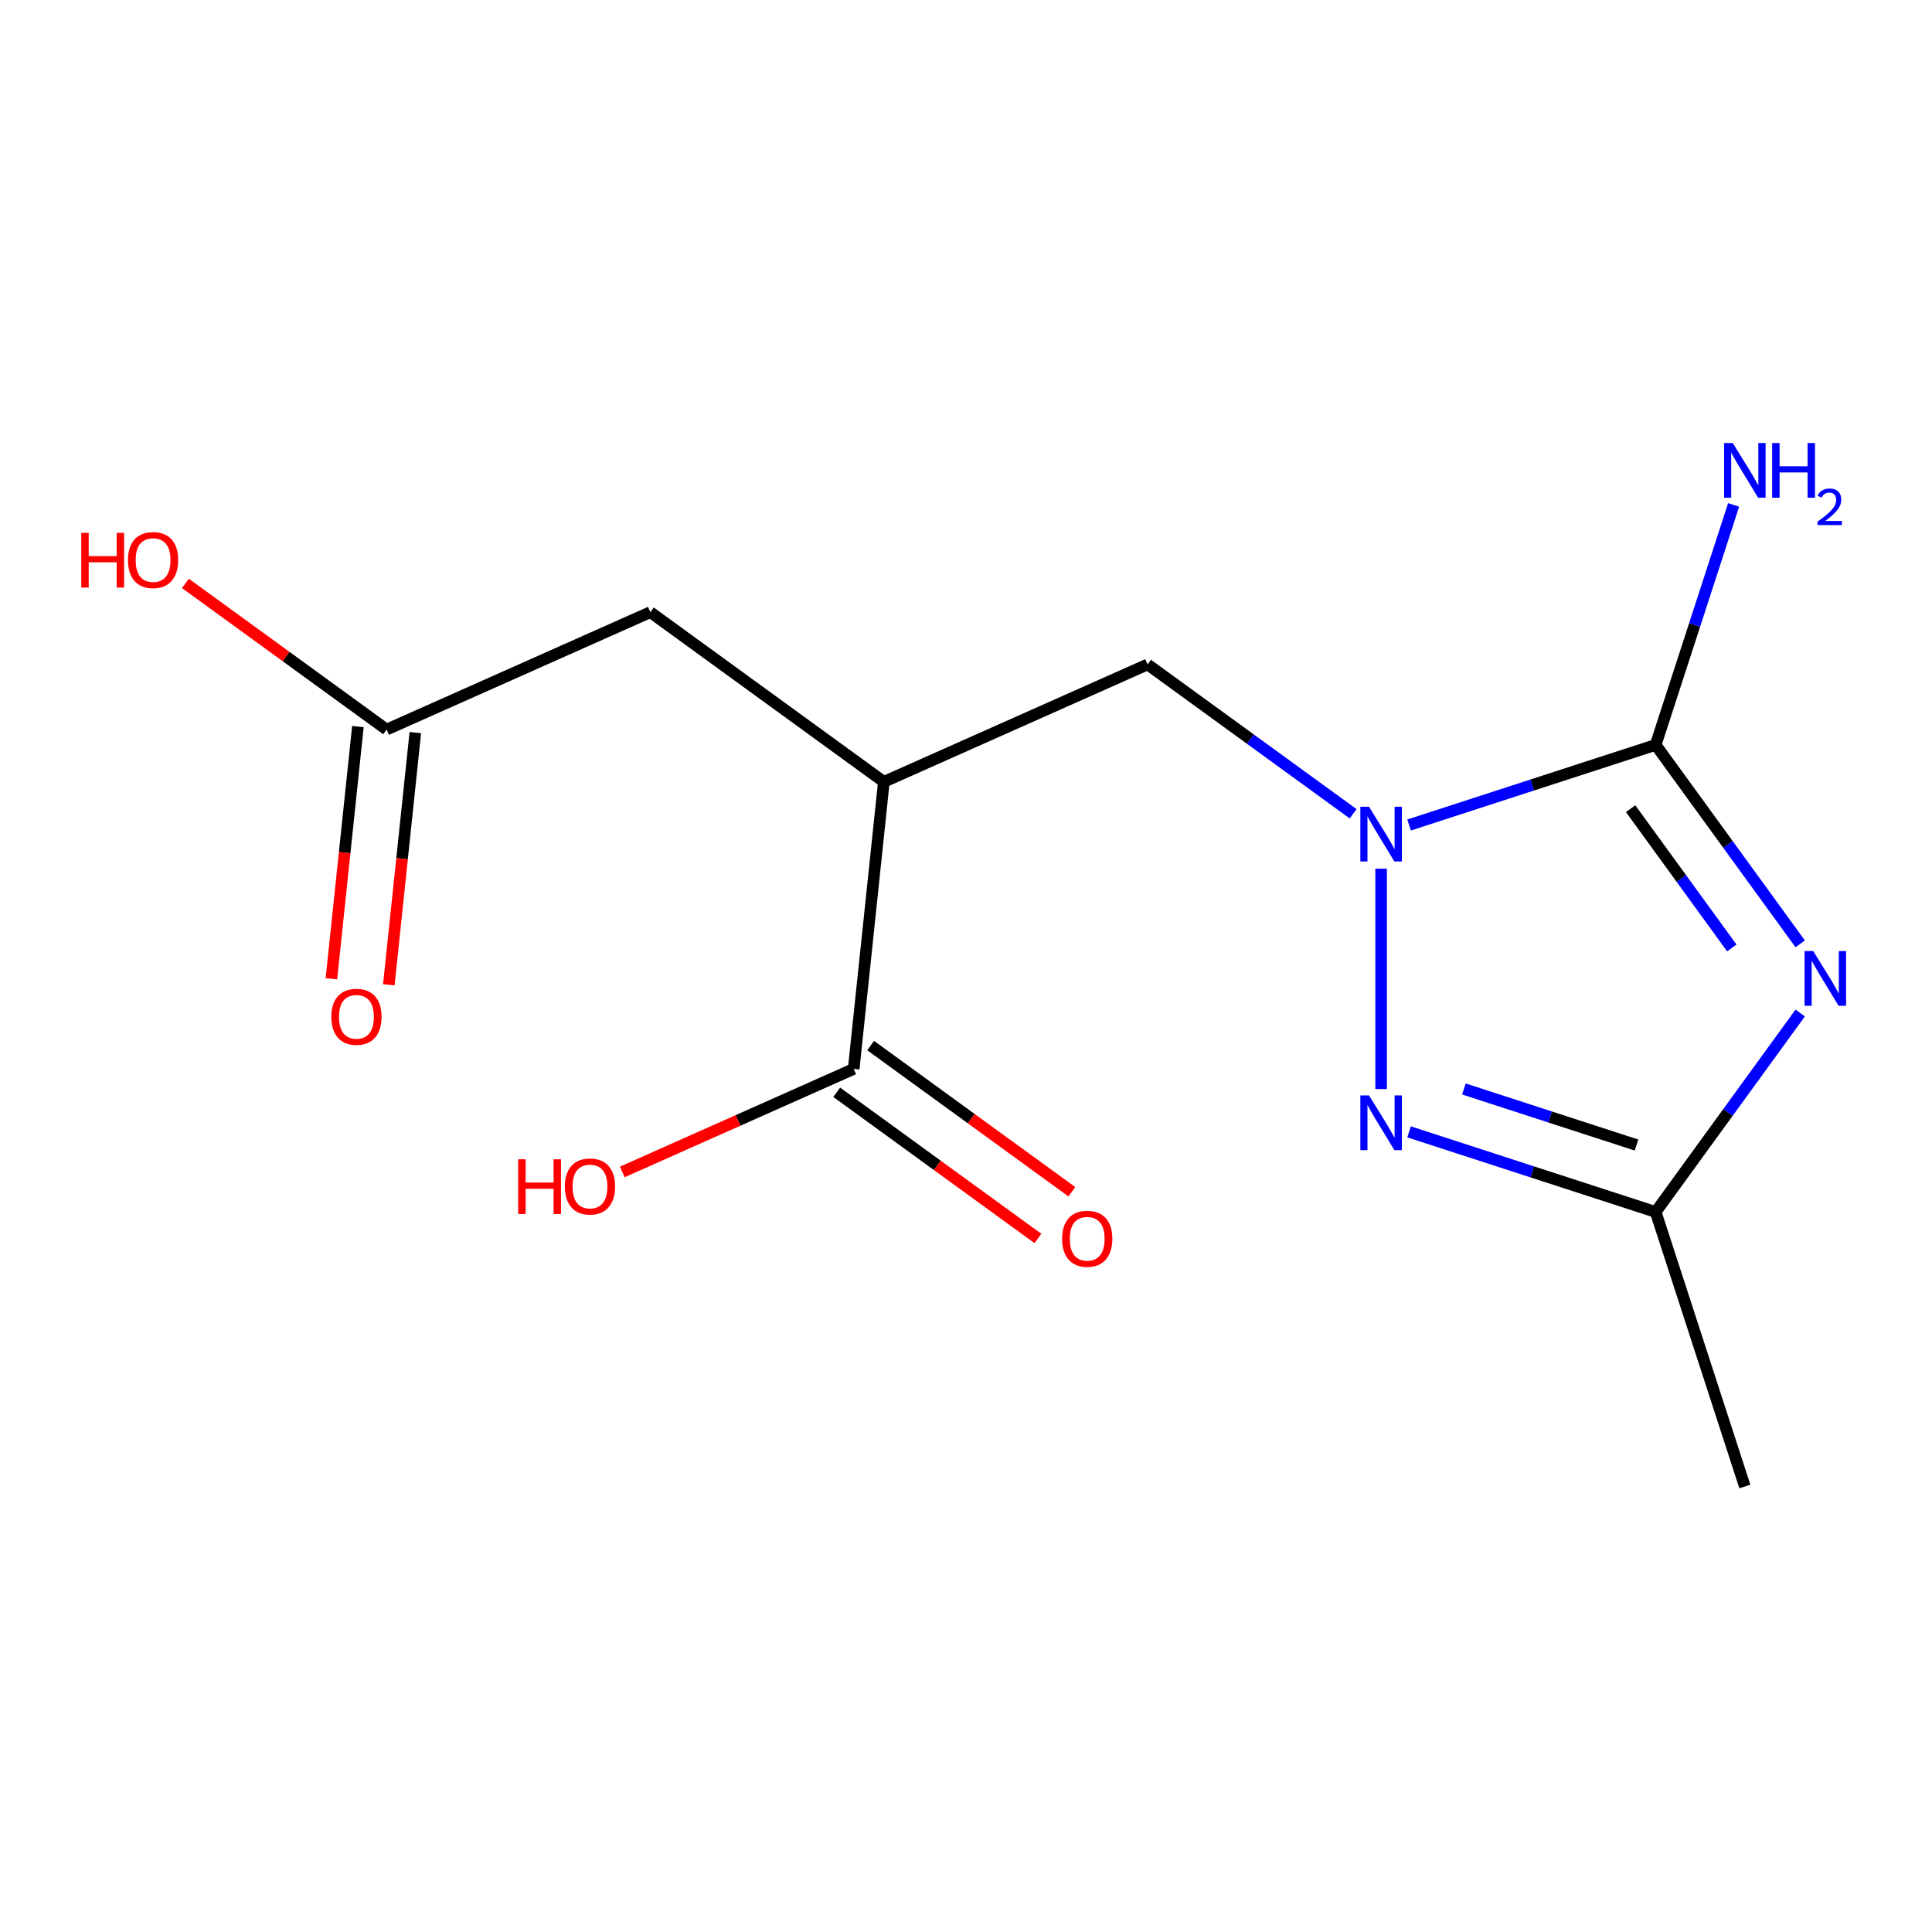 <?xml version='1.0' encoding='iso-8859-1'?>
<svg version='1.1' baseProfile='full'
              xmlns='http://www.w3.org/2000/svg'
                      xmlns:rdkit='http://www.rdkit.org/xml'
                      xmlns:xlink='http://www.w3.org/1999/xlink'
                  xml:space='preserve'
width='1000px' height='1000px' viewBox='0 0 1000 1000'>
<!-- END OF HEADER -->
<rect style='opacity:1.0;fill:#FFFFFF;stroke:none' width='1000' height='1000' x='0' y='0'> </rect>
<path class='bond-1' d='M 931.781,488.54 L 894.37,437.049' style='fill:none;fill-rule:evenodd;stroke:#0000FF;stroke-width:6px;stroke-linecap:butt;stroke-linejoin:miter;stroke-opacity:1' />
<path class='bond-1' d='M 894.37,437.049 L 856.96,385.558' style='fill:none;fill-rule:evenodd;stroke:#000000;stroke-width:6px;stroke-linecap:butt;stroke-linejoin:miter;stroke-opacity:1' />
<path class='bond-1' d='M 896.382,490.658 L 870.195,454.614' style='fill:none;fill-rule:evenodd;stroke:#0000FF;stroke-width:6px;stroke-linecap:butt;stroke-linejoin:miter;stroke-opacity:1' />
<path class='bond-1' d='M 870.195,454.614 L 844.007,418.57' style='fill:none;fill-rule:evenodd;stroke:#000000;stroke-width:6px;stroke-linecap:butt;stroke-linejoin:miter;stroke-opacity:1' />
<path class='bond-3' d='M 931.781,524.331 L 894.37,575.822' style='fill:none;fill-rule:evenodd;stroke:#0000FF;stroke-width:6px;stroke-linecap:butt;stroke-linejoin:miter;stroke-opacity:1' />
<path class='bond-3' d='M 894.37,575.822 L 856.96,627.314' style='fill:none;fill-rule:evenodd;stroke:#000000;stroke-width:6px;stroke-linecap:butt;stroke-linejoin:miter;stroke-opacity:1' />
<path class='bond-0' d='M 729.334,427.026 L 793.147,406.292' style='fill:none;fill-rule:evenodd;stroke:#0000FF;stroke-width:6px;stroke-linecap:butt;stroke-linejoin:miter;stroke-opacity:1' />
<path class='bond-0' d='M 793.147,406.292 L 856.96,385.558' style='fill:none;fill-rule:evenodd;stroke:#000000;stroke-width:6px;stroke-linecap:butt;stroke-linejoin:miter;stroke-opacity:1' />
<path class='bond-5' d='M 700.384,421.212 L 647.182,382.559' style='fill:none;fill-rule:evenodd;stroke:#0000FF;stroke-width:6px;stroke-linecap:butt;stroke-linejoin:miter;stroke-opacity:1' />
<path class='bond-5' d='M 647.182,382.559 L 593.981,343.906' style='fill:none;fill-rule:evenodd;stroke:#000000;stroke-width:6px;stroke-linecap:butt;stroke-linejoin:miter;stroke-opacity:1' />
<path class='bond-15' d='M 714.859,449.624 L 714.859,563.694' style='fill:none;fill-rule:evenodd;stroke:#0000FF;stroke-width:6px;stroke-linecap:butt;stroke-linejoin:miter;stroke-opacity:1' />
<path class='bond-9' d='M 856.96,385.558 L 877.138,323.455' style='fill:none;fill-rule:evenodd;stroke:#000000;stroke-width:6px;stroke-linecap:butt;stroke-linejoin:miter;stroke-opacity:1' />
<path class='bond-9' d='M 877.138,323.455 L 897.317,261.352' style='fill:none;fill-rule:evenodd;stroke:#0000FF;stroke-width:6px;stroke-linecap:butt;stroke-linejoin:miter;stroke-opacity:1' />
<path class='bond-2' d='M 729.334,585.846 L 793.147,606.58' style='fill:none;fill-rule:evenodd;stroke:#0000FF;stroke-width:6px;stroke-linecap:butt;stroke-linejoin:miter;stroke-opacity:1' />
<path class='bond-2' d='M 793.147,606.58 L 856.96,627.314' style='fill:none;fill-rule:evenodd;stroke:#000000;stroke-width:6px;stroke-linecap:butt;stroke-linejoin:miter;stroke-opacity:1' />
<path class='bond-2' d='M 757.712,563.646 L 802.381,578.16' style='fill:none;fill-rule:evenodd;stroke:#0000FF;stroke-width:6px;stroke-linecap:butt;stroke-linejoin:miter;stroke-opacity:1' />
<path class='bond-2' d='M 802.381,578.16 L 847.05,592.673' style='fill:none;fill-rule:evenodd;stroke:#000000;stroke-width:6px;stroke-linecap:butt;stroke-linejoin:miter;stroke-opacity:1' />
<path class='bond-14' d='M 856.96,627.314 L 903.131,769.414' style='fill:none;fill-rule:evenodd;stroke:#000000;stroke-width:6px;stroke-linecap:butt;stroke-linejoin:miter;stroke-opacity:1' />
<path class='bond-4' d='M 457.485,404.678 L 593.981,343.906' style='fill:none;fill-rule:evenodd;stroke:#000000;stroke-width:6px;stroke-linecap:butt;stroke-linejoin:miter;stroke-opacity:1' />
<path class='bond-6' d='M 457.485,404.678 L 441.867,553.273' style='fill:none;fill-rule:evenodd;stroke:#000000;stroke-width:6px;stroke-linecap:butt;stroke-linejoin:miter;stroke-opacity:1' />
<path class='bond-7' d='M 457.485,404.678 L 336.607,316.855' style='fill:none;fill-rule:evenodd;stroke:#000000;stroke-width:6px;stroke-linecap:butt;stroke-linejoin:miter;stroke-opacity:1' />
<path class='bond-10' d='M 433.085,565.361 L 485.156,603.193' style='fill:none;fill-rule:evenodd;stroke:#000000;stroke-width:6px;stroke-linecap:butt;stroke-linejoin:miter;stroke-opacity:1' />
<path class='bond-10' d='M 485.156,603.193 L 537.227,641.025' style='fill:none;fill-rule:evenodd;stroke:#FF0000;stroke-width:6px;stroke-linecap:butt;stroke-linejoin:miter;stroke-opacity:1' />
<path class='bond-10' d='M 450.649,541.185 L 502.721,579.017' style='fill:none;fill-rule:evenodd;stroke:#000000;stroke-width:6px;stroke-linecap:butt;stroke-linejoin:miter;stroke-opacity:1' />
<path class='bond-10' d='M 502.721,579.017 L 554.792,616.849' style='fill:none;fill-rule:evenodd;stroke:#FF0000;stroke-width:6px;stroke-linecap:butt;stroke-linejoin:miter;stroke-opacity:1' />
<path class='bond-12' d='M 441.867,553.273 L 381.987,579.933' style='fill:none;fill-rule:evenodd;stroke:#000000;stroke-width:6px;stroke-linecap:butt;stroke-linejoin:miter;stroke-opacity:1' />
<path class='bond-12' d='M 381.987,579.933 L 322.106,606.594' style='fill:none;fill-rule:evenodd;stroke:#FF0000;stroke-width:6px;stroke-linecap:butt;stroke-linejoin:miter;stroke-opacity:1' />
<path class='bond-8' d='M 336.607,316.855 L 200.111,377.627' style='fill:none;fill-rule:evenodd;stroke:#000000;stroke-width:6px;stroke-linecap:butt;stroke-linejoin:miter;stroke-opacity:1' />
<path class='bond-11' d='M 185.251,376.065 L 178.391,441.335' style='fill:none;fill-rule:evenodd;stroke:#000000;stroke-width:6px;stroke-linecap:butt;stroke-linejoin:miter;stroke-opacity:1' />
<path class='bond-11' d='M 178.391,441.335 L 171.531,506.605' style='fill:none;fill-rule:evenodd;stroke:#FF0000;stroke-width:6px;stroke-linecap:butt;stroke-linejoin:miter;stroke-opacity:1' />
<path class='bond-11' d='M 214.97,379.189 L 208.11,444.458' style='fill:none;fill-rule:evenodd;stroke:#000000;stroke-width:6px;stroke-linecap:butt;stroke-linejoin:miter;stroke-opacity:1' />
<path class='bond-11' d='M 208.11,444.458 L 201.25,509.728' style='fill:none;fill-rule:evenodd;stroke:#FF0000;stroke-width:6px;stroke-linecap:butt;stroke-linejoin:miter;stroke-opacity:1' />
<path class='bond-13' d='M 200.111,377.627 L 148.04,339.795' style='fill:none;fill-rule:evenodd;stroke:#000000;stroke-width:6px;stroke-linecap:butt;stroke-linejoin:miter;stroke-opacity:1' />
<path class='bond-13' d='M 148.04,339.795 L 95.968,301.963' style='fill:none;fill-rule:evenodd;stroke:#FF0000;stroke-width:6px;stroke-linecap:butt;stroke-linejoin:miter;stroke-opacity:1' />
<path  class='atom-0' d='M 938.523 492.276
L 947.803 507.276
Q 948.723 508.756, 950.203 511.436
Q 951.683 514.116, 951.763 514.276
L 951.763 492.276
L 955.523 492.276
L 955.523 520.596
L 951.643 520.596
L 941.683 504.196
Q 940.523 502.276, 939.283 500.076
Q 938.083 497.876, 937.723 497.196
L 937.723 520.596
L 934.043 520.596
L 934.043 492.276
L 938.523 492.276
' fill='#0000FF'/>
<path  class='atom-1' d='M 708.599 417.569
L 717.879 432.569
Q 718.799 434.049, 720.279 436.729
Q 721.759 439.409, 721.839 439.569
L 721.839 417.569
L 725.599 417.569
L 725.599 445.889
L 721.719 445.889
L 711.759 429.489
Q 710.599 427.569, 709.359 425.369
Q 708.159 423.169, 707.799 422.489
L 707.799 445.889
L 704.119 445.889
L 704.119 417.569
L 708.599 417.569
' fill='#0000FF'/>
<path  class='atom-3' d='M 708.599 566.982
L 717.879 581.982
Q 718.799 583.462, 720.279 586.142
Q 721.759 588.822, 721.839 588.982
L 721.839 566.982
L 725.599 566.982
L 725.599 595.302
L 721.719 595.302
L 711.759 578.902
Q 710.599 576.982, 709.359 574.782
Q 708.159 572.582, 707.799 571.902
L 707.799 595.302
L 704.119 595.302
L 704.119 566.982
L 708.599 566.982
' fill='#0000FF'/>
<path  class='atom-10' d='M 896.871 229.297
L 906.151 244.297
Q 907.071 245.777, 908.551 248.457
Q 910.031 251.137, 910.111 251.297
L 910.111 229.297
L 913.871 229.297
L 913.871 257.617
L 909.991 257.617
L 900.031 241.217
Q 898.871 239.297, 897.631 237.097
Q 896.431 234.897, 896.071 234.217
L 896.071 257.617
L 892.391 257.617
L 892.391 229.297
L 896.871 229.297
' fill='#0000FF'/>
<path  class='atom-10' d='M 917.271 229.297
L 921.111 229.297
L 921.111 241.337
L 935.591 241.337
L 935.591 229.297
L 939.431 229.297
L 939.431 257.617
L 935.591 257.617
L 935.591 244.537
L 921.111 244.537
L 921.111 257.617
L 917.271 257.617
L 917.271 229.297
' fill='#0000FF'/>
<path  class='atom-10' d='M 940.804 256.623
Q 941.49 254.855, 943.127 253.878
Q 944.764 252.875, 947.034 252.875
Q 949.859 252.875, 951.443 254.406
Q 953.027 255.937, 953.027 258.656
Q 953.027 261.428, 950.968 264.015
Q 948.935 266.603, 944.711 269.665
L 953.344 269.665
L 953.344 271.777
L 940.751 271.777
L 940.751 270.008
Q 944.236 267.527, 946.295 265.679
Q 948.381 263.831, 949.384 262.167
Q 950.387 260.504, 950.387 258.788
Q 950.387 256.993, 949.489 255.99
Q 948.592 254.987, 947.034 254.987
Q 945.529 254.987, 944.526 255.594
Q 943.523 256.201, 942.81 257.547
L 940.804 256.623
' fill='#0000FF'/>
<path  class='atom-11' d='M 549.745 641.176
Q 549.745 634.376, 553.105 630.576
Q 556.465 626.776, 562.745 626.776
Q 569.025 626.776, 572.385 630.576
Q 575.745 634.376, 575.745 641.176
Q 575.745 648.056, 572.345 651.976
Q 568.945 655.856, 562.745 655.856
Q 556.505 655.856, 553.105 651.976
Q 549.745 648.096, 549.745 641.176
M 562.745 652.656
Q 567.065 652.656, 569.385 649.776
Q 571.745 646.856, 571.745 641.176
Q 571.745 635.616, 569.385 632.816
Q 567.065 629.976, 562.745 629.976
Q 558.425 629.976, 556.065 632.776
Q 553.745 635.576, 553.745 641.176
Q 553.745 646.896, 556.065 649.776
Q 558.425 652.656, 562.745 652.656
' fill='#FF0000'/>
<path  class='atom-12' d='M 171.493 526.302
Q 171.493 519.502, 174.853 515.702
Q 178.213 511.902, 184.493 511.902
Q 190.773 511.902, 194.133 515.702
Q 197.493 519.502, 197.493 526.302
Q 197.493 533.182, 194.093 537.102
Q 190.693 540.982, 184.493 540.982
Q 178.253 540.982, 174.853 537.102
Q 171.493 533.222, 171.493 526.302
M 184.493 537.782
Q 188.813 537.782, 191.133 534.902
Q 193.493 531.982, 193.493 526.302
Q 193.493 520.742, 191.133 517.942
Q 188.813 515.102, 184.493 515.102
Q 180.173 515.102, 177.813 517.902
Q 175.493 520.702, 175.493 526.302
Q 175.493 532.022, 177.813 534.902
Q 180.173 537.782, 184.493 537.782
' fill='#FF0000'/>
<path  class='atom-13' d='M 268.211 600.045
L 272.051 600.045
L 272.051 612.085
L 286.531 612.085
L 286.531 600.045
L 290.371 600.045
L 290.371 628.365
L 286.531 628.365
L 286.531 615.285
L 272.051 615.285
L 272.051 628.365
L 268.211 628.365
L 268.211 600.045
' fill='#FF0000'/>
<path  class='atom-13' d='M 292.371 614.125
Q 292.371 607.325, 295.731 603.525
Q 299.091 599.725, 305.371 599.725
Q 311.651 599.725, 315.011 603.525
Q 318.371 607.325, 318.371 614.125
Q 318.371 621.005, 314.971 624.925
Q 311.571 628.805, 305.371 628.805
Q 299.131 628.805, 295.731 624.925
Q 292.371 621.045, 292.371 614.125
M 305.371 625.605
Q 309.691 625.605, 312.011 622.725
Q 314.371 619.805, 314.371 614.125
Q 314.371 608.565, 312.011 605.765
Q 309.691 602.925, 305.371 602.925
Q 301.051 602.925, 298.691 605.725
Q 296.371 608.525, 296.371 614.125
Q 296.371 619.845, 298.691 622.725
Q 301.051 625.605, 305.371 625.605
' fill='#FF0000'/>
<path  class='atom-14' d='M 42.073 275.804
L 45.913 275.804
L 45.913 287.844
L 60.393 287.844
L 60.393 275.804
L 64.233 275.804
L 64.233 304.124
L 60.393 304.124
L 60.393 291.044
L 45.913 291.044
L 45.913 304.124
L 42.073 304.124
L 42.073 275.804
' fill='#FF0000'/>
<path  class='atom-14' d='M 66.233 289.884
Q 66.233 283.084, 69.593 279.284
Q 72.953 275.484, 79.233 275.484
Q 85.513 275.484, 88.873 279.284
Q 92.233 283.084, 92.233 289.884
Q 92.233 296.764, 88.833 300.684
Q 85.433 304.564, 79.233 304.564
Q 72.993 304.564, 69.593 300.684
Q 66.233 296.804, 66.233 289.884
M 79.233 301.364
Q 83.553 301.364, 85.873 298.484
Q 88.233 295.564, 88.233 289.884
Q 88.233 284.324, 85.873 281.524
Q 83.553 278.684, 79.233 278.684
Q 74.913 278.684, 72.553 281.484
Q 70.233 284.284, 70.233 289.884
Q 70.233 295.604, 72.553 298.484
Q 74.913 301.364, 79.233 301.364
' fill='#FF0000'/>
</svg>
